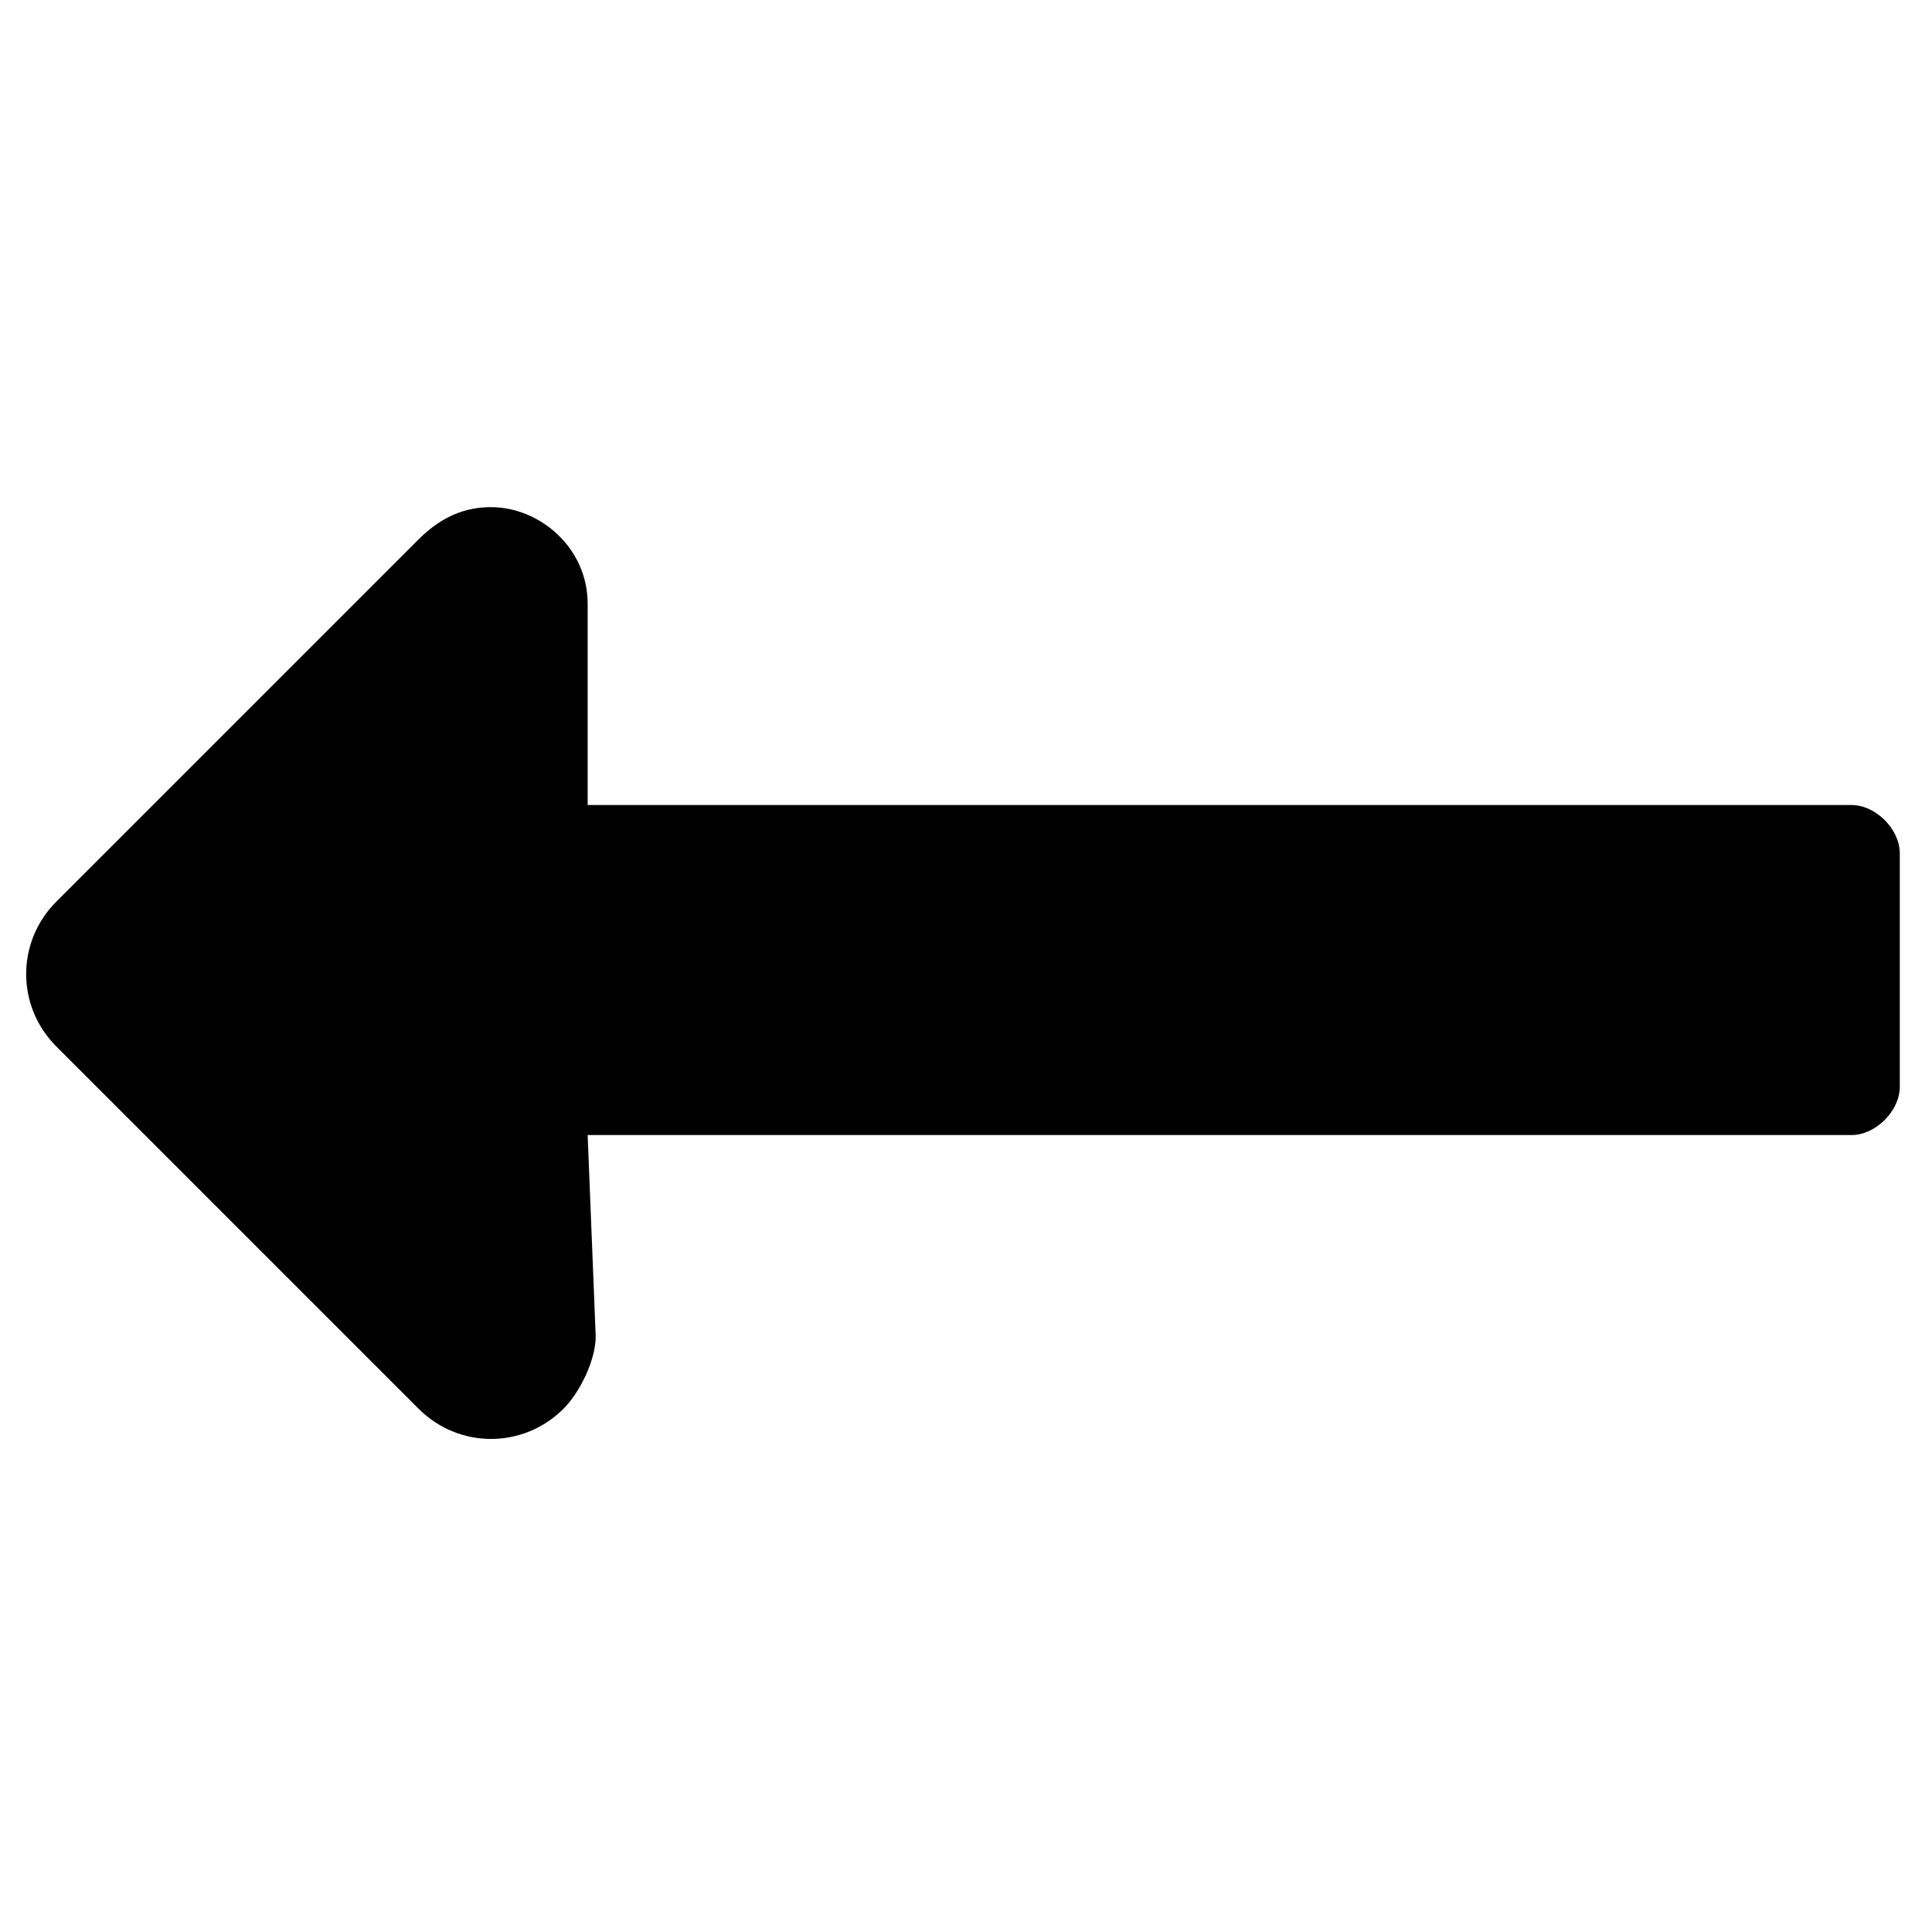 <?xml version="1.0" encoding="utf-8"?>
<!-- Generator: Adobe Illustrator 19.0.0, SVG Export Plug-In . SVG Version: 6.00 Build 0)  -->
<svg version="1.1" id="Layer_1" xmlns="http://www.w3.org/2000/svg" xmlns:xlink="http://www.w3.org/1999/xlink" x="0px" y="0px"
	 viewBox="0 0 24 24" style="enable-background:new 0 0 24 24;" xml:space="preserve">
<g>
	<path id="Icon_awesome-long-arrow-alt-right" d="M7.3,14.1H23c0.3,0,0.6-0.3,0.6-0.6c0,0,0,0,0,0v-2.9c0-0.3-0.3-0.6-0.6-0.6H7.3
		V7.5c0-0.7-0.6-1.2-1.2-1.2c-0.3,0-0.6,0.1-0.9,0.4l-4.5,4.5c-0.5,0.5-0.5,1.3,0,1.8l4.5,4.5c0.5,0.5,1.3,0.5,1.8,0
		c0.2-0.2,0.4-0.6,0.4-0.9L7.3,14.1z"/>
</g>
</svg>
